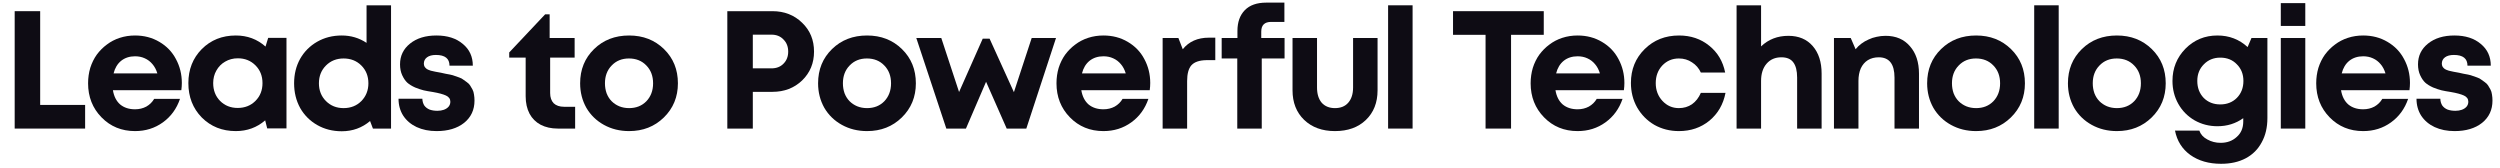 <svg width="954" height="64" viewBox="0 0 954 64" fill="none" xmlns="http://www.w3.org/2000/svg">
<path d="M936.663 50.024C933.804 50.024 931.265 49.512 929.047 48.488C926.871 47.464 925.164 46.013 923.927 44.136C922.732 42.259 922.135 40.104 922.135 37.672H931.223C931.265 38.696 931.521 39.571 931.991 40.296C932.503 40.979 933.185 41.491 934.039 41.832C934.892 42.131 935.873 42.28 936.983 42.28C937.879 42.28 938.689 42.152 939.415 41.896C940.14 41.64 940.737 41.256 941.207 40.744C941.676 40.189 941.911 39.549 941.911 38.824C941.911 37.757 941.356 36.968 940.247 36.456C939.137 35.944 937.473 35.496 935.255 35.112C933.847 34.899 932.673 34.685 931.735 34.472C930.839 34.259 929.751 33.896 928.471 33.384C927.233 32.829 926.231 32.211 925.463 31.528C924.737 30.845 924.097 29.907 923.543 28.712C922.988 27.517 922.711 26.131 922.711 24.552C922.711 21.309 923.991 18.664 926.551 16.616C929.111 14.568 932.46 13.544 936.599 13.544C940.78 13.544 944.129 14.611 946.647 16.744C949.207 18.835 950.487 21.608 950.487 25.064H941.591C941.591 22.333 939.863 20.968 936.407 20.968C934.956 20.968 933.825 21.267 933.015 21.864C932.204 22.461 931.799 23.272 931.799 24.296C931.799 24.723 931.905 25.128 932.119 25.512C932.375 25.853 932.652 26.131 932.951 26.344C933.292 26.557 933.804 26.771 934.487 26.984C935.169 27.155 935.745 27.283 936.215 27.368C936.684 27.453 937.388 27.581 938.327 27.752C939.137 27.923 939.713 28.051 940.055 28.136C940.396 28.179 940.972 28.285 941.783 28.456C942.593 28.627 943.191 28.797 943.575 28.968C944.001 29.096 944.556 29.288 945.239 29.544C945.964 29.8 946.497 30.077 946.839 30.376C947.223 30.632 947.671 30.952 948.183 31.336C948.737 31.72 949.164 32.147 949.463 32.616C949.761 33.085 950.06 33.597 950.359 34.152C950.657 34.707 950.849 35.347 950.935 36.072C951.063 36.797 951.127 37.565 951.127 38.376C951.127 41.917 949.804 44.755 947.159 46.888C944.513 48.979 941.015 50.024 936.663 50.024Z" fill="#0E0C14"/>
<path d="M919.643 31.656C919.643 32.552 919.579 33.469 919.451 34.408H893.339C893.723 36.755 894.641 38.568 896.091 39.848C897.585 41.085 899.483 41.704 901.787 41.704C903.366 41.704 904.795 41.363 906.075 40.68C907.355 39.955 908.358 38.973 909.083 37.736H918.939C917.659 41.491 915.483 44.477 912.411 46.696C909.339 48.915 905.798 50.024 901.787 50.024C896.667 50.024 892.401 48.275 888.987 44.776C885.574 41.277 883.867 36.947 883.867 31.784C883.867 29.736 884.145 27.773 884.699 25.896C885.297 24.019 886.129 22.333 887.195 20.84C888.305 19.347 889.585 18.067 891.035 17C892.486 15.891 894.129 15.037 895.963 14.44C897.798 13.843 899.739 13.544 901.787 13.544C905.243 13.544 908.337 14.355 911.067 15.976C913.841 17.597 915.953 19.795 917.403 22.568C918.897 25.341 919.643 28.371 919.643 31.656ZM901.787 21.48C899.697 21.48 897.926 22.056 896.475 23.208C895.067 24.36 894.107 25.96 893.595 28.008H910.299C909.873 26.6 909.254 25.427 908.443 24.488C907.633 23.507 906.651 22.76 905.499 22.248C904.39 21.736 903.153 21.48 901.787 21.48Z" fill="#0E0C14"/>
<path d="M870.354 9.896V1.192H879.698V9.896H870.354ZM870.354 49.064V14.504H879.698V49.064H870.354Z" fill="#0E0C14"/>
<path d="M859.16 14.504H865.24V45.032C865.24 48.616 864.514 51.709 863.064 54.312C861.656 56.957 859.629 58.984 856.984 60.392C854.338 61.8 851.202 62.504 847.576 62.504C842.882 62.504 838.957 61.373 835.8 59.112C832.685 56.851 830.744 53.757 829.976 49.832H839.256C839.768 51.283 840.792 52.413 842.328 53.224C843.864 54.077 845.549 54.504 847.384 54.504C849.858 54.504 851.906 53.757 853.528 52.264C855.192 50.813 856.024 48.851 856.024 46.376V45.096C853.165 47.144 849.88 48.168 846.168 48.168C843.01 48.168 840.109 47.421 837.464 45.928C834.818 44.392 832.749 42.301 831.256 39.656C829.762 37.011 829.016 34.088 829.016 30.888C829.016 26.067 830.658 21.971 833.944 18.6C837.272 15.229 841.346 13.544 846.168 13.544C850.648 13.544 854.488 15.016 857.688 17.96L859.16 14.504ZM847.256 39.848C849.816 39.848 851.928 39.016 853.592 37.352C855.256 35.645 856.088 33.491 856.088 30.888C856.088 28.328 855.256 26.216 853.592 24.552C851.97 22.845 849.858 21.992 847.256 21.992C844.738 21.992 842.648 22.845 840.984 24.552C839.32 26.216 838.488 28.328 838.488 30.888C838.488 33.491 839.298 35.645 840.92 37.352C842.584 39.016 844.696 39.848 847.256 39.848Z" fill="#0E0C14"/>
<path d="M807.813 50.024C804.272 50.024 801.072 49.235 798.213 47.656C795.354 46.077 793.114 43.901 791.493 41.128C789.914 38.312 789.125 35.197 789.125 31.784C789.125 26.536 790.896 22.184 794.437 18.728C797.978 15.272 802.437 13.544 807.813 13.544C813.146 13.544 817.584 15.272 821.125 18.728C824.666 22.184 826.437 26.536 826.437 31.784C826.437 36.989 824.645 41.341 821.061 44.84C817.52 48.296 813.104 50.024 807.813 50.024ZM807.813 41.256C810.501 41.256 812.698 40.381 814.405 38.632C816.112 36.84 816.965 34.557 816.965 31.784C816.965 29.011 816.112 26.749 814.405 25C812.698 23.208 810.48 22.312 807.749 22.312C805.061 22.312 802.864 23.208 801.157 25C799.45 26.749 798.597 29.011 798.597 31.784C798.597 33.149 798.81 34.429 799.237 35.624C799.706 36.819 800.346 37.821 801.157 38.632C801.968 39.443 802.928 40.083 804.037 40.552C805.189 41.021 806.448 41.256 807.813 41.256Z" fill="#0E0C14"/>
<path d="M776.252 49.064V2.024H785.596V49.064H776.252Z" fill="#0E0C14"/>
<path d="M754.086 50.024C750.545 50.024 747.345 49.235 744.486 47.656C741.628 46.077 739.388 43.901 737.766 41.128C736.188 38.312 735.398 35.197 735.398 31.784C735.398 26.536 737.169 22.184 740.71 18.728C744.252 15.272 748.71 13.544 754.086 13.544C759.42 13.544 763.857 15.272 767.398 18.728C770.94 22.184 772.71 26.536 772.71 31.784C772.71 36.989 770.918 41.341 767.334 44.84C763.793 48.296 759.377 50.024 754.086 50.024ZM754.086 41.256C756.774 41.256 758.972 40.381 760.678 38.632C762.385 36.84 763.238 34.557 763.238 31.784C763.238 29.011 762.385 26.749 760.678 25C758.972 23.208 756.753 22.312 754.022 22.312C751.334 22.312 749.137 23.208 747.43 25C745.724 26.749 744.87 29.011 744.87 31.784C744.87 33.149 745.084 34.429 745.51 35.624C745.98 36.819 746.62 37.821 747.43 38.632C748.241 39.443 749.201 40.083 750.31 40.552C751.462 41.021 752.721 41.256 754.086 41.256Z" fill="#0E0C14"/>
<path d="M719.552 13.672C723.477 13.672 726.571 14.995 728.832 17.64C731.136 20.243 732.288 23.741 732.288 28.136V49.064H722.944V29.608C722.944 24.445 720.939 21.864 716.928 21.864C715.349 21.864 713.963 22.227 712.768 22.952C711.616 23.677 710.72 24.723 710.08 26.088C709.483 27.453 709.184 29.053 709.184 30.888V49.064H699.84V14.504H706.24L708.096 18.792C708.736 17.982 709.461 17.277 710.272 16.68C711.125 16.04 712.043 15.507 713.024 15.08C714.005 14.611 715.029 14.27 716.096 14.056C717.205 13.8 718.357 13.672 719.552 13.672Z" fill="#0E0C14"/>
<path d="M682.456 13.672C686.381 13.672 689.474 14.973 691.736 17.576C693.997 20.179 695.128 23.677 695.128 28.072V49.064H685.784V29.608C685.784 27.005 685.293 25.064 684.312 23.784C683.373 22.504 681.858 21.864 679.768 21.864C677.421 21.864 675.544 22.675 674.136 24.296C672.728 25.917 672.024 28.115 672.024 30.888V49.064H662.68V2.024H672.024V17.704C674.84 15.016 678.317 13.672 682.456 13.672Z" fill="#0E0C14"/>
<path d="M640.663 50.024C637.25 50.024 634.135 49.235 631.319 47.656C628.546 46.035 626.349 43.816 624.727 41C623.149 38.184 622.359 35.069 622.359 31.656C622.359 26.493 624.109 22.184 627.607 18.728C631.106 15.272 635.479 13.544 640.727 13.544C645.207 13.544 649.047 14.845 652.247 17.448C655.447 20.008 657.474 23.421 658.327 27.688H649.047C648.279 26.024 647.149 24.723 645.655 23.784C644.205 22.803 642.541 22.312 640.663 22.312C638.146 22.312 636.034 23.208 634.327 25C632.663 26.792 631.831 29.032 631.831 31.72C631.831 34.408 632.685 36.669 634.391 38.504C636.098 40.339 638.189 41.256 640.663 41.256C642.541 41.256 644.205 40.765 645.655 39.784C647.106 38.76 648.237 37.309 649.047 35.432H658.455C657.602 39.827 655.554 43.368 652.311 46.056C649.069 48.701 645.186 50.024 640.663 50.024Z" fill="#0E0C14"/>
<path d="M619.868 31.656C619.868 32.552 619.804 33.469 619.676 34.408H593.564C593.948 36.755 594.865 38.568 596.316 39.848C597.809 41.085 599.708 41.704 602.012 41.704C603.59 41.704 605.02 41.363 606.3 40.68C607.58 39.955 608.582 38.973 609.308 37.736H619.164C617.884 41.491 615.708 44.477 612.636 46.696C609.564 48.915 606.022 50.024 602.012 50.024C596.892 50.024 592.625 48.275 589.212 44.776C585.798 41.277 584.092 36.947 584.092 31.784C584.092 29.736 584.369 27.773 584.924 25.896C585.521 24.019 586.353 22.333 587.42 20.84C588.529 19.347 589.809 18.067 591.26 17C592.71 15.891 594.353 15.037 596.188 14.44C598.022 13.843 599.964 13.544 602.012 13.544C605.468 13.544 608.561 14.355 611.292 15.976C614.065 17.597 616.177 19.795 617.628 22.568C619.121 25.341 619.868 28.371 619.868 31.656ZM602.012 21.48C599.921 21.48 598.15 22.056 596.7 23.208C595.292 24.36 594.332 25.96 593.82 28.008H610.524C610.097 26.6 609.478 25.427 608.668 24.488C607.857 23.507 606.876 22.76 605.724 22.248C604.614 21.736 603.377 21.48 602.012 21.48Z" fill="#0E0C14"/>
<path d="M589.099 4.264V13.288H576.619V49.064H566.891V13.288H554.475V4.264H589.099Z" fill="#0E0C14"/>
<path d="M529.699 49.064V2.024H539.043V49.064H529.699Z" fill="#0E0C14"/>
<path d="M521.198 45.8C518.254 48.616 514.329 50.024 509.422 50.024C504.558 50.024 500.633 48.595 497.646 45.736C494.702 42.877 493.23 39.123 493.23 34.472V14.504H502.574V33.384C502.574 35.859 503.172 37.8 504.366 39.208C505.604 40.573 507.289 41.256 509.422 41.256C511.598 41.256 513.284 40.573 514.478 39.208C515.716 37.8 516.334 35.859 516.334 33.384V14.504H525.678V34.472C525.678 39.165 524.185 42.941 521.198 45.8Z" fill="#0E0C14"/>
<path d="M490.19 14.504V22.312H481.486V49.064H472.142V22.312H466.19V14.504H472.206V11.816C472.206 8.445 473.145 5.8 475.022 3.88C476.899 1.96 479.63 1 483.214 1H490.126V8.36H485.07C482.553 8.36 481.294 9.597 481.294 12.072V14.504H490.19ZM451.342 18.792C453.689 15.848 457.017 14.376 461.326 14.376H463.758V22.952H460.366C457.721 22.995 455.822 23.635 454.67 24.872C453.561 26.109 453.006 28.136 453.006 30.952V49.064H443.662V14.504H449.678L451.342 18.792Z" fill="#0E0C14"/>
<path d="M438.93 31.656C438.93 32.552 438.866 33.469 438.738 34.408H412.626C413.01 36.755 413.928 38.568 415.378 39.848C416.872 41.085 418.77 41.704 421.074 41.704C422.653 41.704 424.082 41.363 425.362 40.68C426.642 39.955 427.645 38.973 428.37 37.736H438.226C436.946 41.491 434.77 44.477 431.698 46.696C428.626 48.915 425.085 50.024 421.074 50.024C415.954 50.024 411.688 48.275 408.274 44.776C404.861 41.277 403.154 36.947 403.154 31.784C403.154 29.736 403.432 27.773 403.986 25.896C404.584 24.019 405.416 22.333 406.482 20.84C407.592 19.347 408.872 18.067 410.322 17C411.773 15.891 413.416 15.037 415.25 14.44C417.085 13.843 419.026 13.544 421.074 13.544C424.53 13.544 427.624 14.355 430.354 15.976C433.128 17.597 435.24 19.795 436.69 22.568C438.184 25.341 438.93 28.371 438.93 31.656ZM421.074 21.48C418.984 21.48 417.213 22.056 415.762 23.208C414.354 24.36 413.394 25.96 412.882 28.008H429.586C429.16 26.6 428.541 25.427 427.73 24.488C426.92 23.507 425.938 22.76 424.786 22.248C423.677 21.736 422.44 21.48 421.074 21.48Z" fill="#0E0C14"/>
<path d="M393.692 14.504H402.972L391.644 49.064H384.156L376.284 31.208L368.604 49.064H361.116L349.66 14.504H359.196L365.98 35.112L375.004 14.76H377.628L386.908 35.176L393.692 14.504Z" fill="#0E0C14"/>
<path d="M330.87 50.024C327.328 50.024 324.128 49.235 321.27 47.656C318.411 46.077 316.171 43.901 314.55 41.128C312.971 38.312 312.182 35.197 312.182 31.784C312.182 26.536 313.952 22.184 317.494 18.728C321.035 15.272 325.494 13.544 330.87 13.544C336.203 13.544 340.64 15.272 344.182 18.728C347.723 22.184 349.494 26.536 349.494 31.784C349.494 36.989 347.702 41.341 344.118 44.84C340.576 48.296 336.16 50.024 330.87 50.024ZM330.87 41.256C333.558 41.256 335.755 40.381 337.462 38.632C339.168 36.84 340.022 34.557 340.022 31.784C340.022 29.011 339.168 26.749 337.462 25C335.755 23.208 333.536 22.312 330.806 22.312C328.118 22.312 325.92 23.208 324.214 25C322.507 26.749 321.654 29.011 321.654 31.784C321.654 33.149 321.867 34.429 322.294 35.624C322.763 36.819 323.403 37.821 324.214 38.632C325.024 39.443 325.984 40.083 327.094 40.552C328.246 41.021 329.504 41.256 330.87 41.256Z" fill="#0E0C14"/>
<path d="M294.761 4.264C299.284 4.264 303.06 5.736 306.089 8.68C309.118 11.581 310.633 15.251 310.633 19.688C310.633 24.083 309.118 27.752 306.089 30.696C303.06 33.597 299.284 35.048 294.761 35.048H287.273V49.064H277.545V4.264H294.761ZM294.377 26.088C296.297 26.088 297.833 25.491 298.985 24.296C300.18 23.101 300.777 21.565 300.777 19.688C300.777 17.811 300.18 16.275 298.985 15.08C297.833 13.843 296.297 13.224 294.377 13.224H287.273V26.088H294.377Z" fill="#0E0C14"/>
<path d="M240.067 50.024C236.526 50.024 233.326 49.235 230.467 47.656C227.608 46.077 225.368 43.901 223.747 41.128C222.168 38.312 221.379 35.197 221.379 31.784C221.379 26.536 223.15 22.184 226.691 18.728C230.232 15.272 234.691 13.544 240.067 13.544C245.4 13.544 249.838 15.272 253.379 18.728C256.92 22.184 258.691 26.536 258.691 31.784C258.691 36.989 256.899 41.341 253.315 44.84C249.774 48.296 245.358 50.024 240.067 50.024ZM240.067 41.256C242.755 41.256 244.952 40.381 246.659 38.632C248.366 36.84 249.219 34.557 249.219 31.784C249.219 29.011 248.366 26.749 246.659 25C244.952 23.208 242.734 22.312 240.003 22.312C237.315 22.312 235.118 23.208 233.411 25C231.704 26.749 230.851 29.011 230.851 31.784C230.851 33.149 231.064 34.429 231.491 35.624C231.96 36.819 232.6 37.821 233.411 38.632C234.222 39.443 235.182 40.083 236.291 40.552C237.443 41.021 238.702 41.256 240.067 41.256Z" fill="#0E0C14"/>
<path d="M215.248 40.744H219.472V49.064H212.88C210.363 49.064 208.166 48.573 206.288 47.592C204.454 46.611 203.046 45.203 202.064 43.368C201.083 41.491 200.592 39.272 200.592 36.712V21.992H194.32V20.008L208.016 5.48H209.744V14.504H219.28V21.992H209.936V35.496C209.936 37.16 210.384 38.461 211.28 39.4C212.219 40.296 213.542 40.744 215.248 40.744Z" fill="#0E0C14"/>
<path d="M166.604 50.024C163.746 50.024 161.207 49.512 158.988 48.488C156.812 47.464 155.105 46.013 153.868 44.136C152.673 42.259 152.076 40.104 152.076 37.672H161.164C161.207 38.696 161.463 39.571 161.932 40.296C162.444 40.979 163.127 41.491 163.98 41.832C164.833 42.131 165.815 42.28 166.924 42.28C167.82 42.28 168.631 42.152 169.356 41.896C170.082 41.64 170.679 41.256 171.148 40.744C171.617 40.189 171.852 39.549 171.852 38.824C171.852 37.757 171.298 36.968 170.188 36.456C169.079 35.944 167.415 35.496 165.196 35.112C163.788 34.899 162.615 34.685 161.676 34.472C160.78 34.259 159.692 33.896 158.412 33.384C157.175 32.829 156.172 32.211 155.404 31.528C154.679 30.845 154.039 29.907 153.484 28.712C152.929 27.517 152.652 26.131 152.652 24.552C152.652 21.309 153.932 18.664 156.492 16.616C159.052 14.568 162.401 13.544 166.54 13.544C170.721 13.544 174.071 14.611 176.588 16.744C179.148 18.835 180.428 21.608 180.428 25.064H171.532C171.532 22.333 169.804 20.968 166.348 20.968C164.898 20.968 163.767 21.267 162.956 21.864C162.145 22.461 161.74 23.272 161.74 24.296C161.74 24.723 161.847 25.128 162.06 25.512C162.316 25.853 162.593 26.131 162.892 26.344C163.233 26.557 163.745 26.771 164.428 26.984C165.111 27.155 165.687 27.283 166.156 27.368C166.626 27.453 167.33 27.581 168.268 27.752C169.079 27.923 169.655 28.051 169.996 28.136C170.338 28.179 170.914 28.285 171.724 28.456C172.535 28.627 173.132 28.797 173.516 28.968C173.943 29.096 174.498 29.288 175.18 29.544C175.906 29.8 176.439 30.077 176.78 30.376C177.164 30.632 177.612 30.952 178.124 31.336C178.679 31.72 179.106 32.147 179.404 32.616C179.703 33.085 180.002 33.597 180.3 34.152C180.599 34.707 180.791 35.347 180.876 36.072C181.004 36.797 181.068 37.565 181.068 38.376C181.068 41.917 179.746 44.755 177.1 46.888C174.455 48.979 170.956 50.024 166.604 50.024Z" fill="#0E0C14"/>
<path d="M139.877 2.024H149.221V49.064H142.309L141.221 46.184C138.149 48.787 134.543 50.088 130.405 50.088C126.949 50.088 123.834 49.299 121.061 47.72C118.287 46.141 116.111 43.965 114.533 41.192C112.997 38.376 112.229 35.24 112.229 31.784C112.229 28.328 112.997 25.213 114.533 22.44C116.111 19.667 118.287 17.491 121.061 15.912C123.834 14.333 126.949 13.544 130.405 13.544C133.903 13.544 137.061 14.483 139.877 16.36V2.024ZM124.389 38.568C126.181 40.36 128.421 41.256 131.109 41.256C133.839 41.256 136.101 40.36 137.893 38.568C139.685 36.733 140.581 34.472 140.581 31.784C140.581 29.053 139.685 26.792 137.893 25C136.101 23.208 133.839 22.312 131.109 22.312C128.421 22.312 126.181 23.208 124.389 25C122.597 26.792 121.701 29.053 121.701 31.784C121.701 34.515 122.597 36.776 124.389 38.568Z" fill="#0E0C14"/>
<path d="M102.345 14.44H109.321V49H101.961L101.193 45.928C98.035 48.659 94.302 50.024 89.993 50.024C84.787 50.024 80.457 48.296 77.001 44.84C73.588 41.341 71.881 36.968 71.881 31.72C71.881 26.515 73.588 22.184 77.001 18.728C80.457 15.272 84.787 13.544 89.993 13.544C94.388 13.544 98.163 14.952 101.321 17.768L102.345 14.44ZM83.977 38.504C85.769 40.296 88.009 41.192 90.697 41.192C93.427 41.192 95.689 40.296 97.481 38.504C99.273 36.712 100.169 34.451 100.169 31.72C100.169 28.989 99.273 26.728 97.481 24.936C95.689 23.144 93.449 22.248 90.761 22.248C88.969 22.248 87.347 22.675 85.897 23.528C84.489 24.339 83.379 25.469 82.569 26.92C81.758 28.328 81.353 29.928 81.353 31.72C81.353 34.451 82.228 36.712 83.977 38.504Z" fill="#0E0C14"/>
<path d="M69.389 31.656C69.389 32.552 69.325 33.469 69.197 34.408H43.085C43.469 36.755 44.387 38.568 45.837 39.848C47.331 41.085 49.229 41.704 51.533 41.704C53.112 41.704 54.541 41.363 55.821 40.68C57.101 39.955 58.104 38.973 58.829 37.736H68.685C67.405 41.491 65.229 44.477 62.157 46.696C59.085 48.915 55.544 50.024 51.533 50.024C46.413 50.024 42.147 48.275 38.733 44.776C35.32 41.277 33.613 36.947 33.613 31.784C33.613 29.736 33.891 27.773 34.445 25.896C35.043 24.019 35.875 22.333 36.941 20.84C38.051 19.347 39.331 18.067 40.781 17C42.232 15.891 43.875 15.037 45.709 14.44C47.544 13.843 49.485 13.544 51.533 13.544C54.989 13.544 58.083 14.355 60.813 15.976C63.587 17.597 65.699 19.795 67.149 22.568C68.643 25.341 69.389 28.371 69.389 31.656ZM51.533 21.48C49.443 21.48 47.672 22.056 46.221 23.208C44.813 24.36 43.853 25.96 43.341 28.008H60.045C59.619 26.6 59 25.427 58.189 24.488C57.379 23.507 56.397 22.76 55.245 22.248C54.136 21.736 52.899 21.48 51.533 21.48Z" fill="#0E0C14"/>
<path d="M15.33 40.04H32.482V49.064H5.602V4.264H15.33V40.04Z" fill="#0E0C14"/>
</svg>
